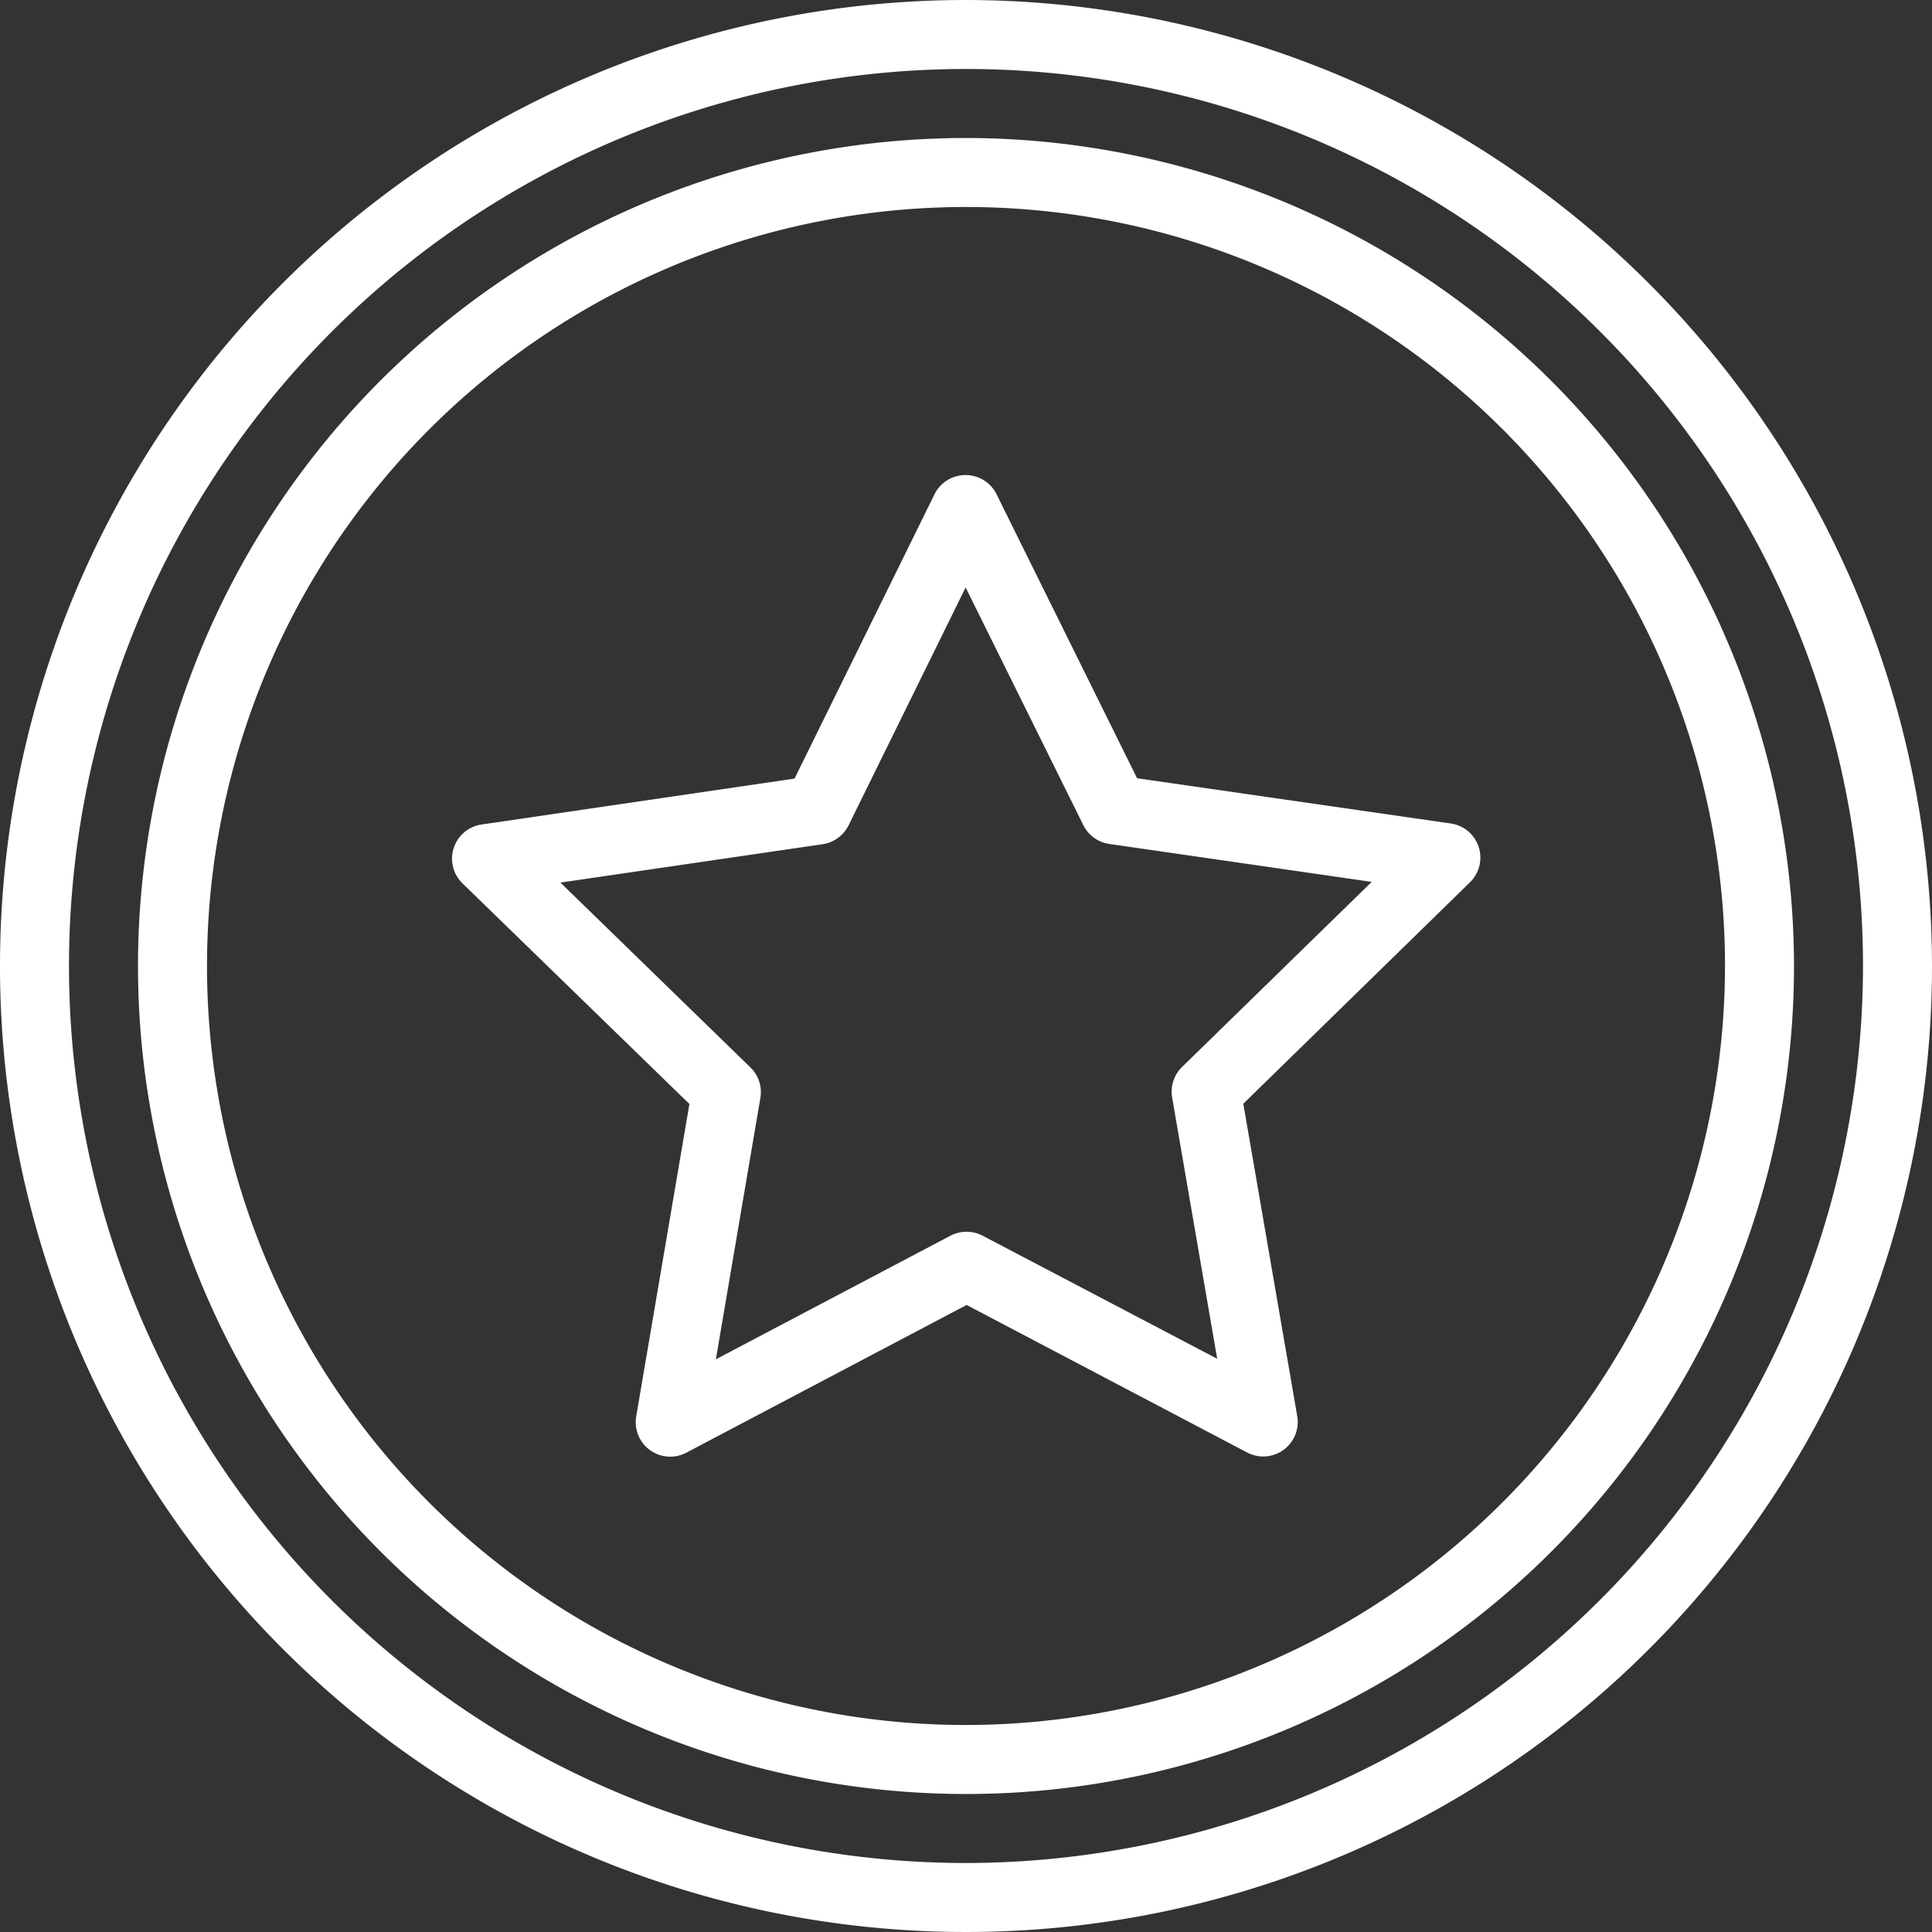 <?xml version="1.0" encoding="UTF-8" standalone="no"?><svg xmlns="http://www.w3.org/2000/svg" xmlns:xlink="http://www.w3.org/1999/xlink" fill="#ffffff" height="56" preserveAspectRatio="xMidYMid meet" version="1" viewBox="4.0 4.0 56.0 56.0" width="56" zoomAndPan="magnify"><rect x="4.0" y="4.0" width="56.0" height="56.0" fill="#333333" stroke="none"/><g id="change1_1"><path d="M32,4A28,28,0,1,0,60,32,28.032,28.032,0,0,0,32,4Zm0,54A26,26,0,1,1,58,32,26.029,26.029,0,0,1,32,58Z" fill="inherit"/><path d="M32,8A24,24,0,1,0,56,32,24.028,24.028,0,0,0,32,8Zm0,46A22,22,0,1,1,54,32,22.025,22.025,0,0,1,32,54Z" fill="inherit"/><path d="M46.049,27.869l-9.09-1.311-4.073-8.231a1,1,0,0,0-.9-.557h0a1,1,0,0,0-.9.559l-4.056,8.239L17.949,27.9A1,1,0,0,0,17.4,29.6l6.583,6.4-1.542,9.054a1,1,0,0,0,1.452,1.053l8.125-4.282L40.146,46.1A1,1,0,0,0,41.6,45.042l-1.562-9.05,6.57-6.418a1,1,0,0,0-.556-1.705Zm-7.788,7.059a1,1,0,0,0-.286.885l1.306,7.572-6.8-3.568a1.007,1.007,0,0,0-.931,0l-6.8,3.583,1.29-7.575a1,1,0,0,0-.288-.885l-5.508-5.358,7.6-1.112a1,1,0,0,0,.753-.548l3.392-6.894L35.4,27.916a1,1,0,0,0,.754.546l7.605,1.1Z" fill="inherit"/></g></svg>